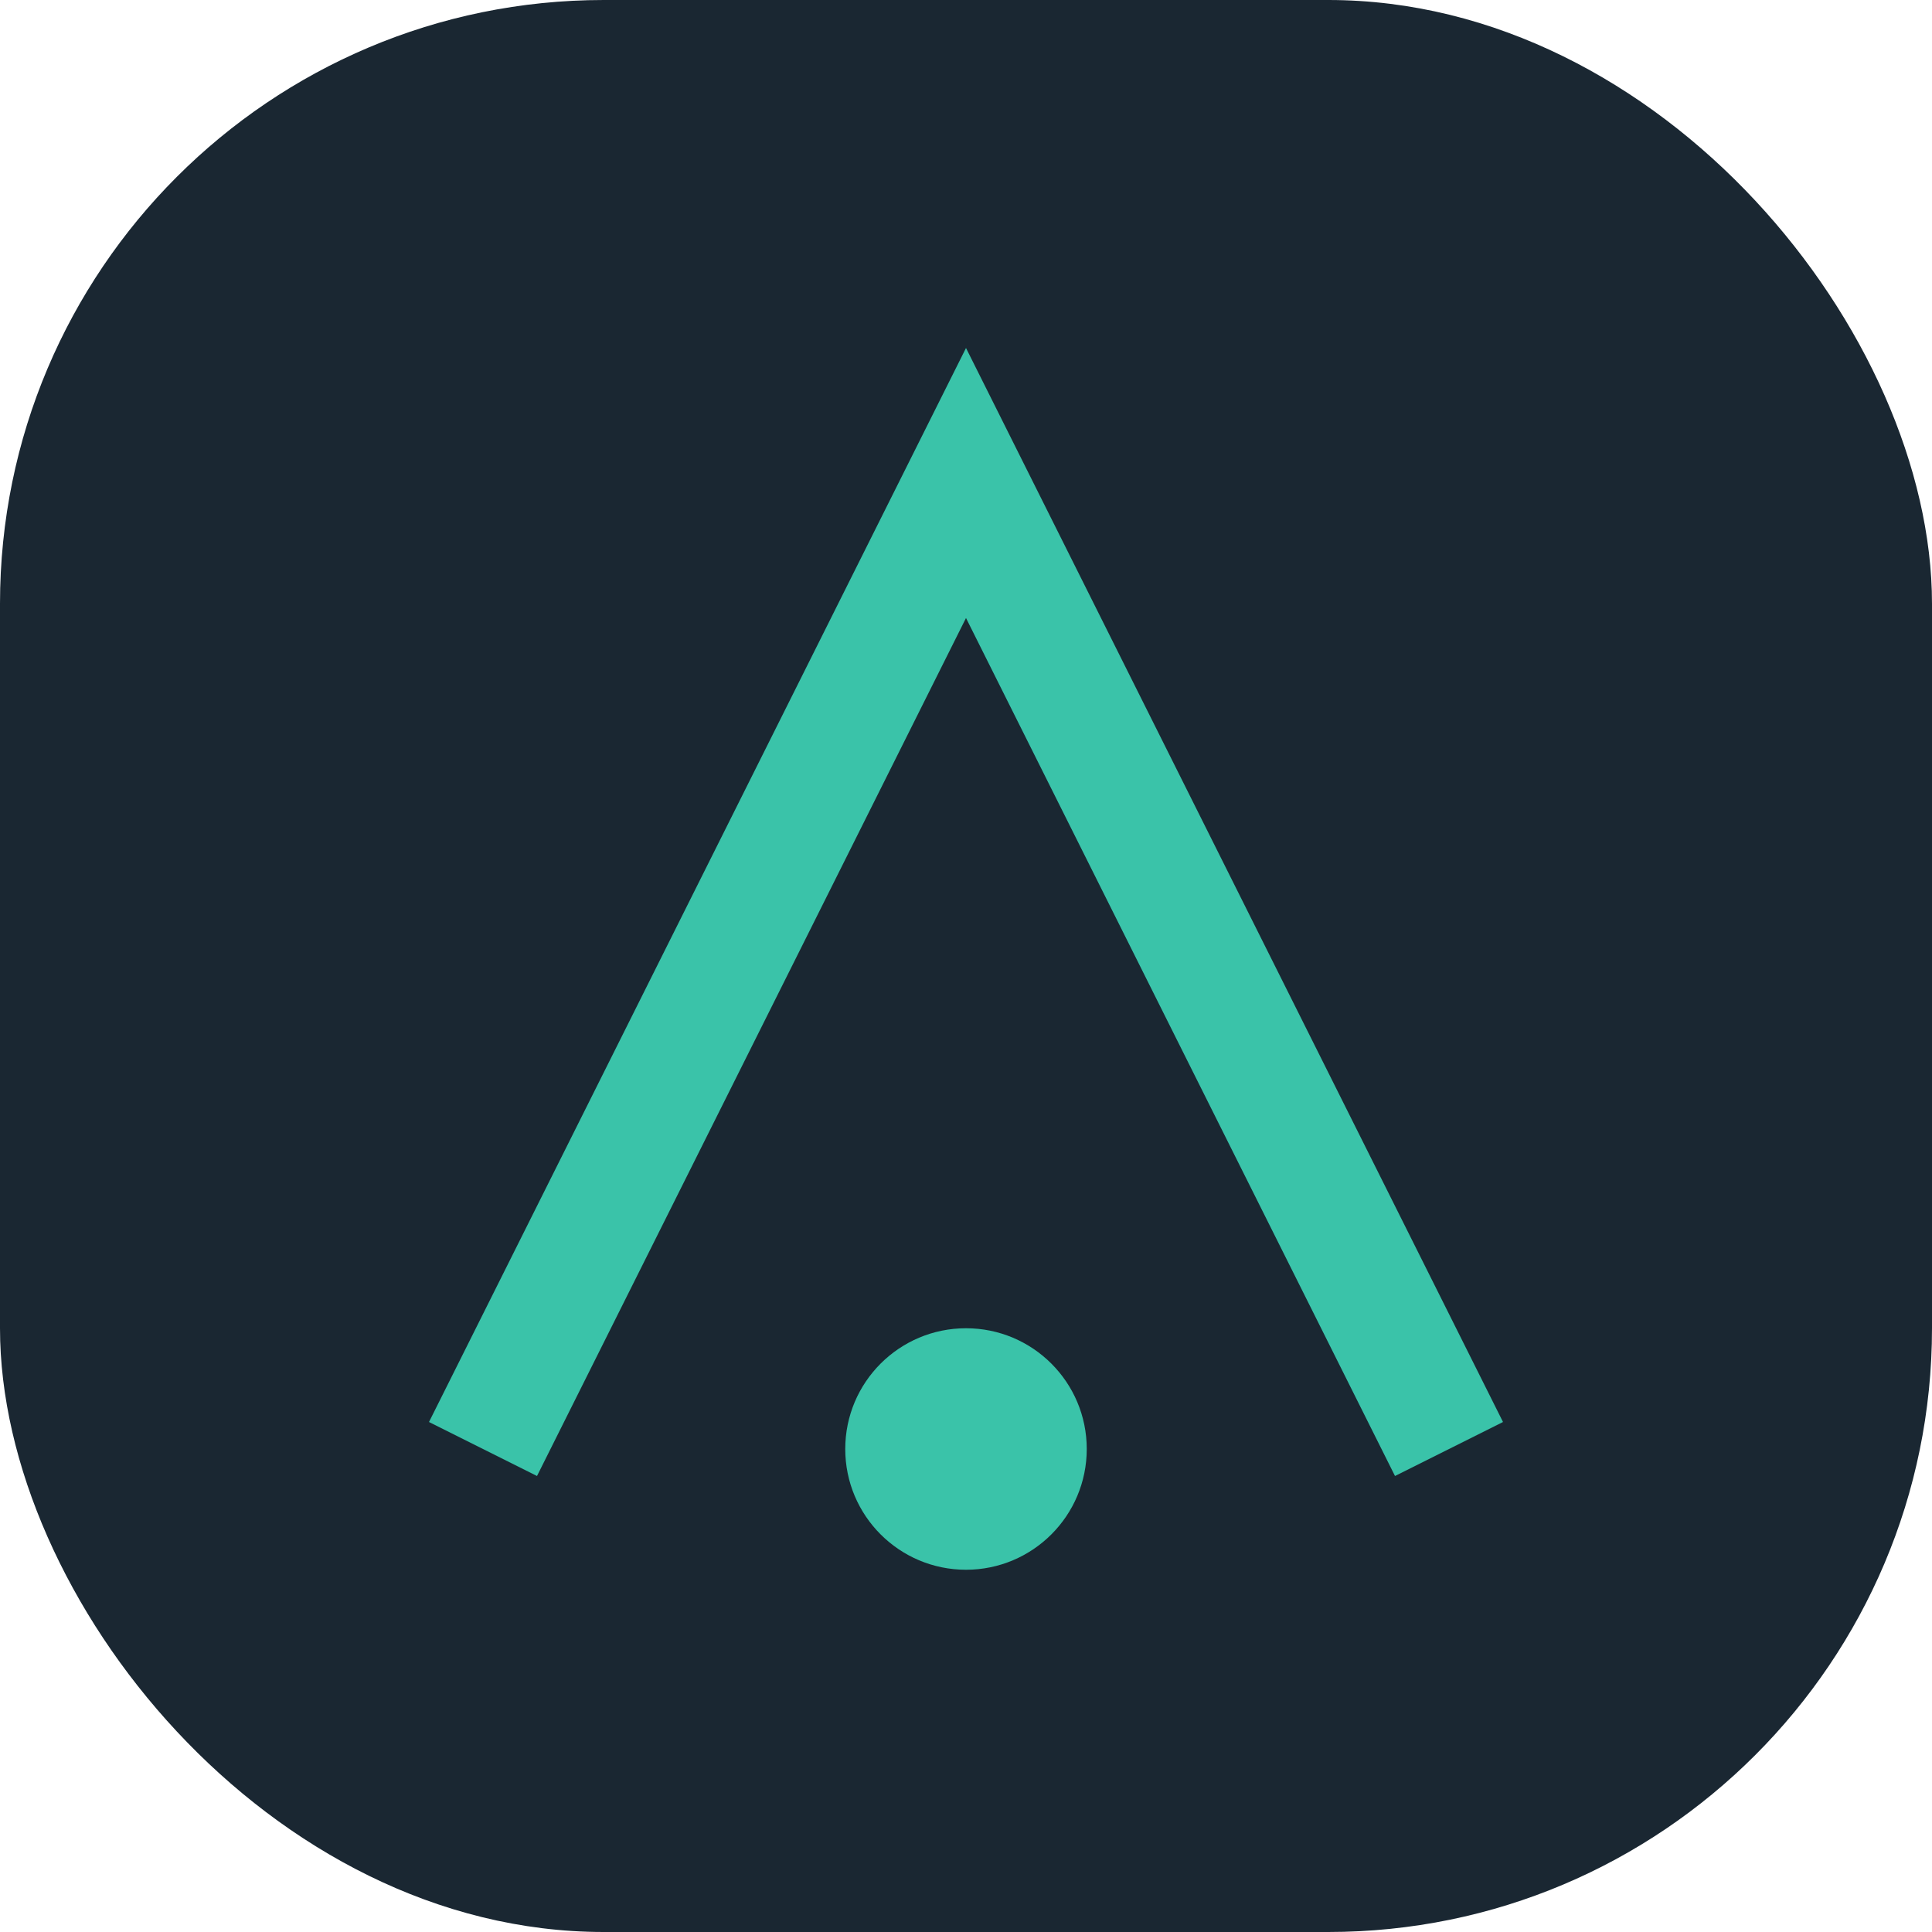 <?xml version="1.0" encoding="UTF-8"?>
<svg xmlns="http://www.w3.org/2000/svg" width="32" height="32" viewBox="0 0 32 32"><rect width="32" height="32" rx="10" fill="#1A2732"/><path d="M8 24L16 8l8 16" stroke="#3AC3A9" stroke-width="2" fill="none"/><circle cx="16" cy="24" r="2" fill="#3AC3A9"/></svg>